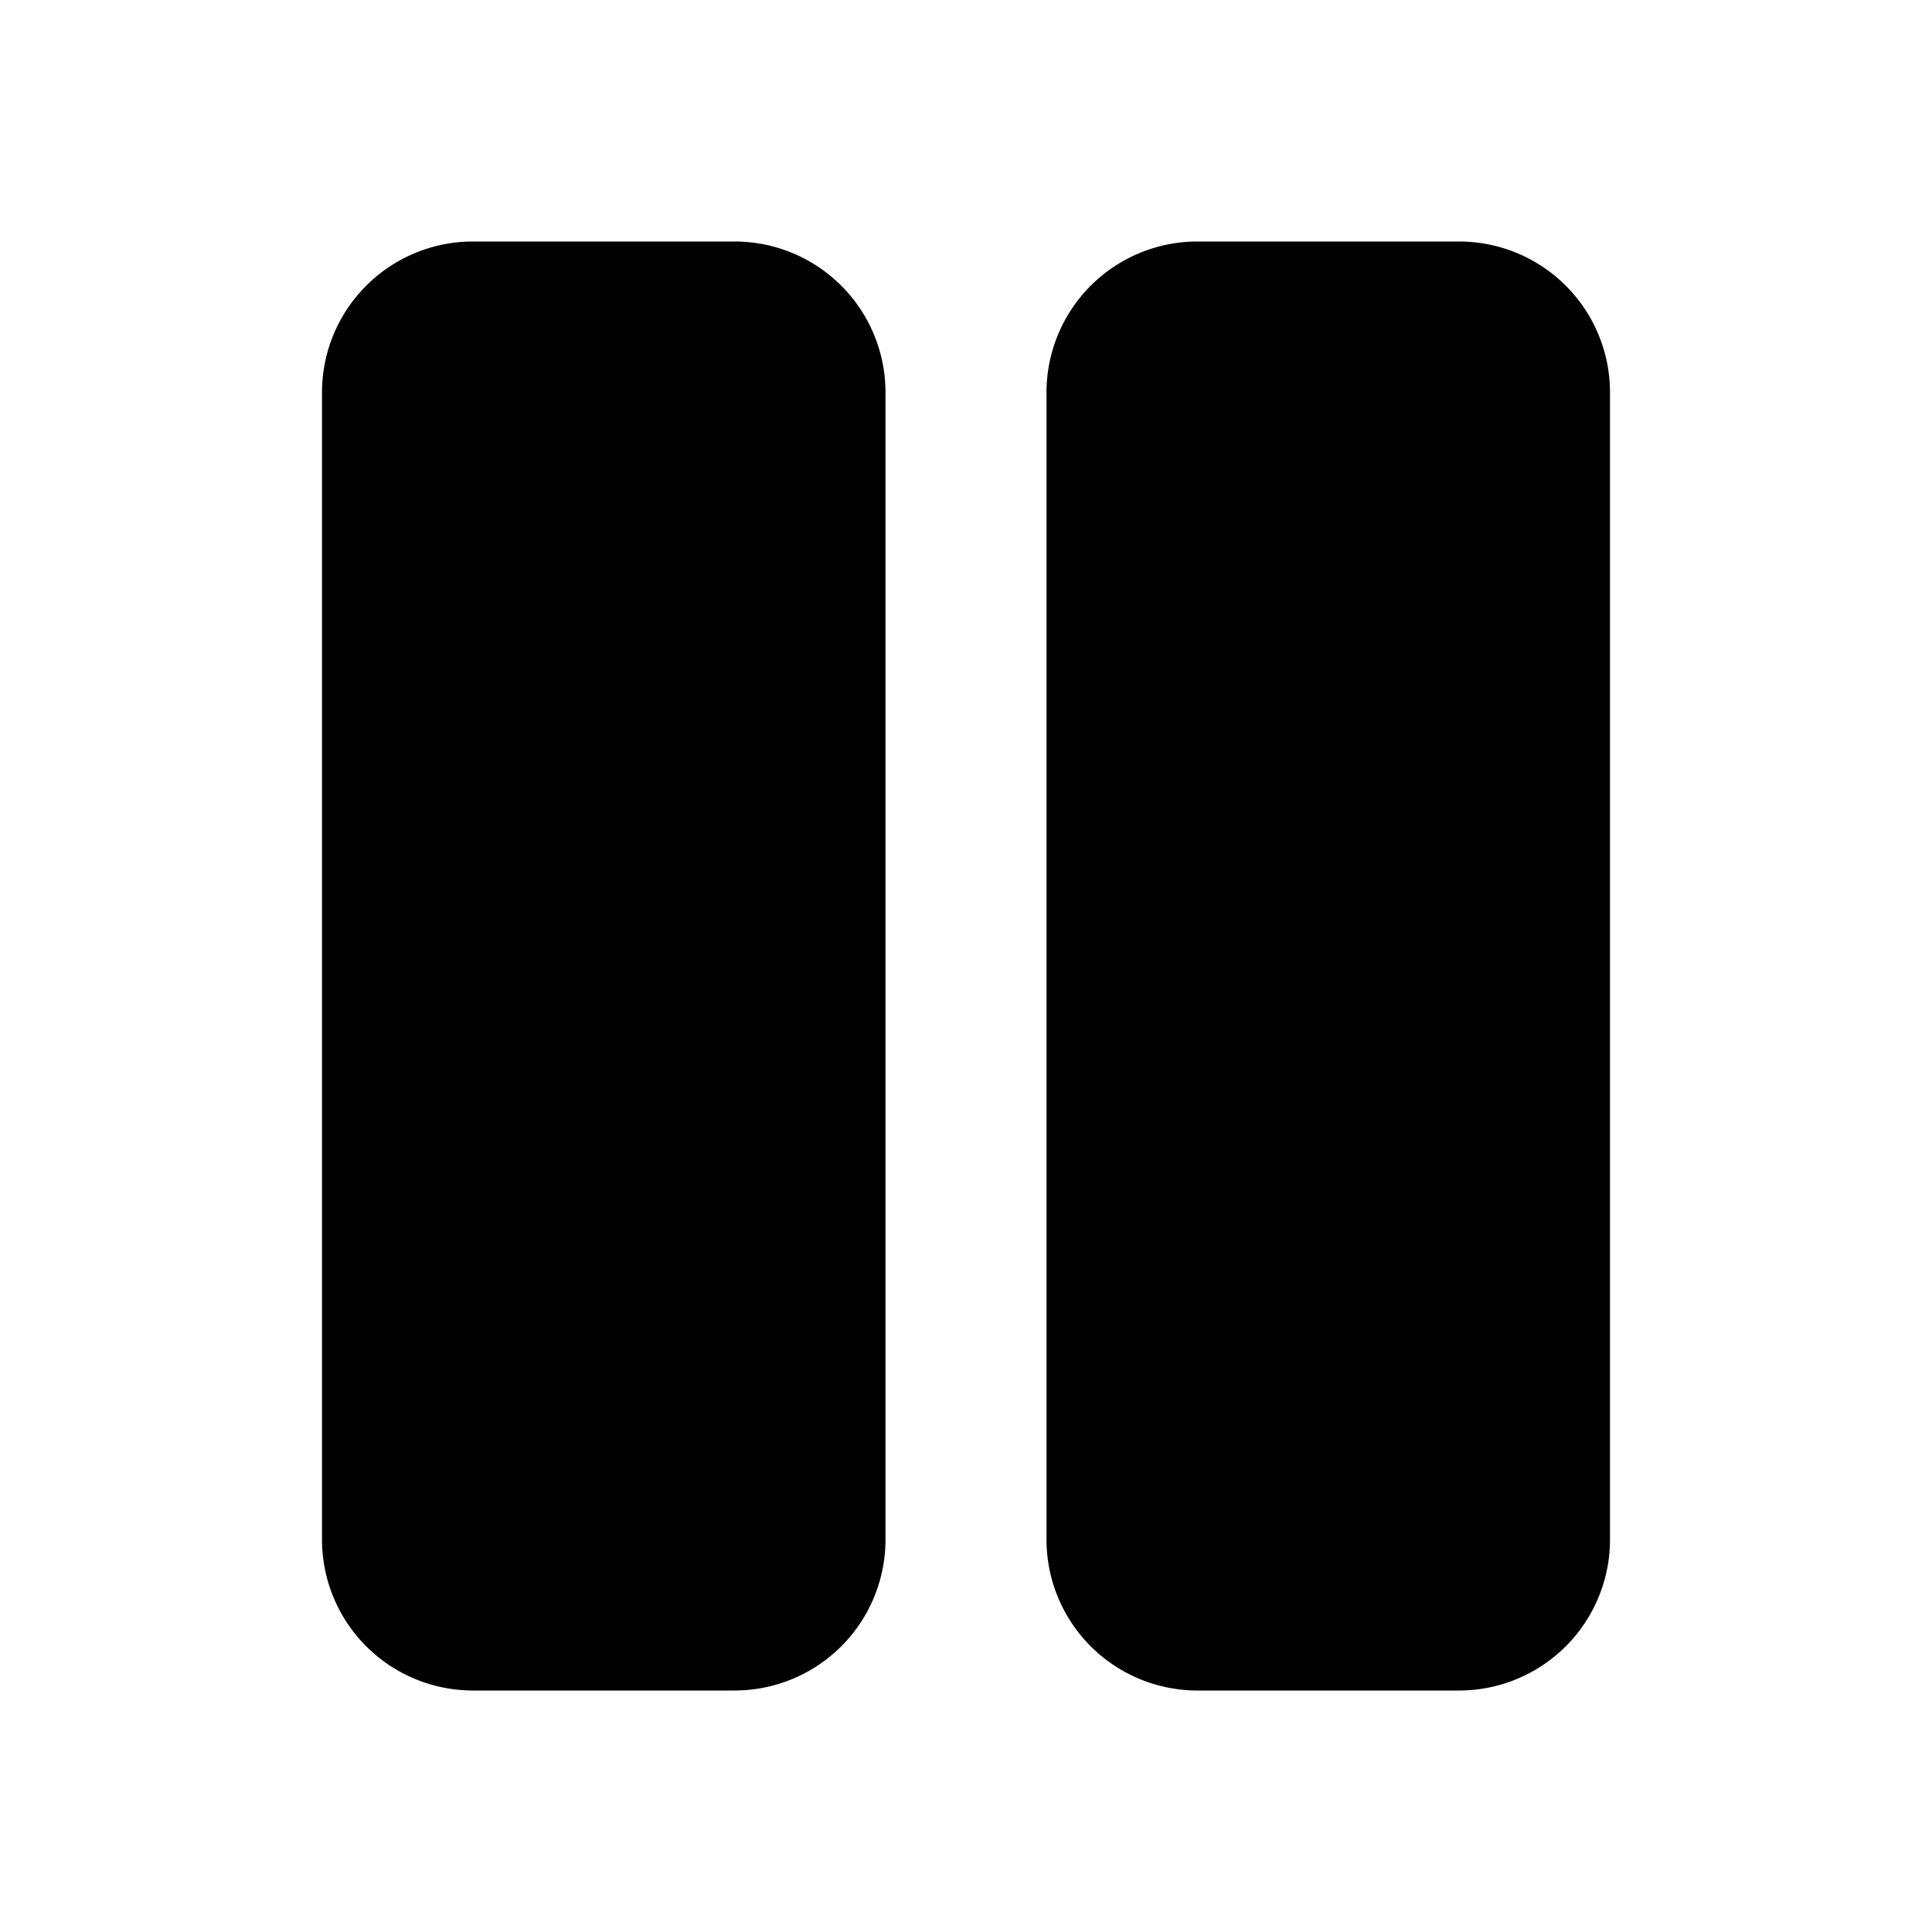 <svg fill="currentColor" viewBox="0 0 48 48"><path d="M11.75 6A3.75 3.75 0 0 0 8 9.75v28.5A3.75 3.75 0 0 0 11.75 42h6.5A3.75 3.75 0 0 0 22 38.25V9.75A3.75 3.75 0 0 0 18.25 6h-6.5Zm18 0A3.75 3.75 0 0 0 26 9.75v28.5A3.75 3.75 0 0 0 29.75 42h6.5A3.75 3.75 0 0 0 40 38.25V9.75A3.75 3.75 0 0 0 36.25 6h-6.5Z"/></svg>